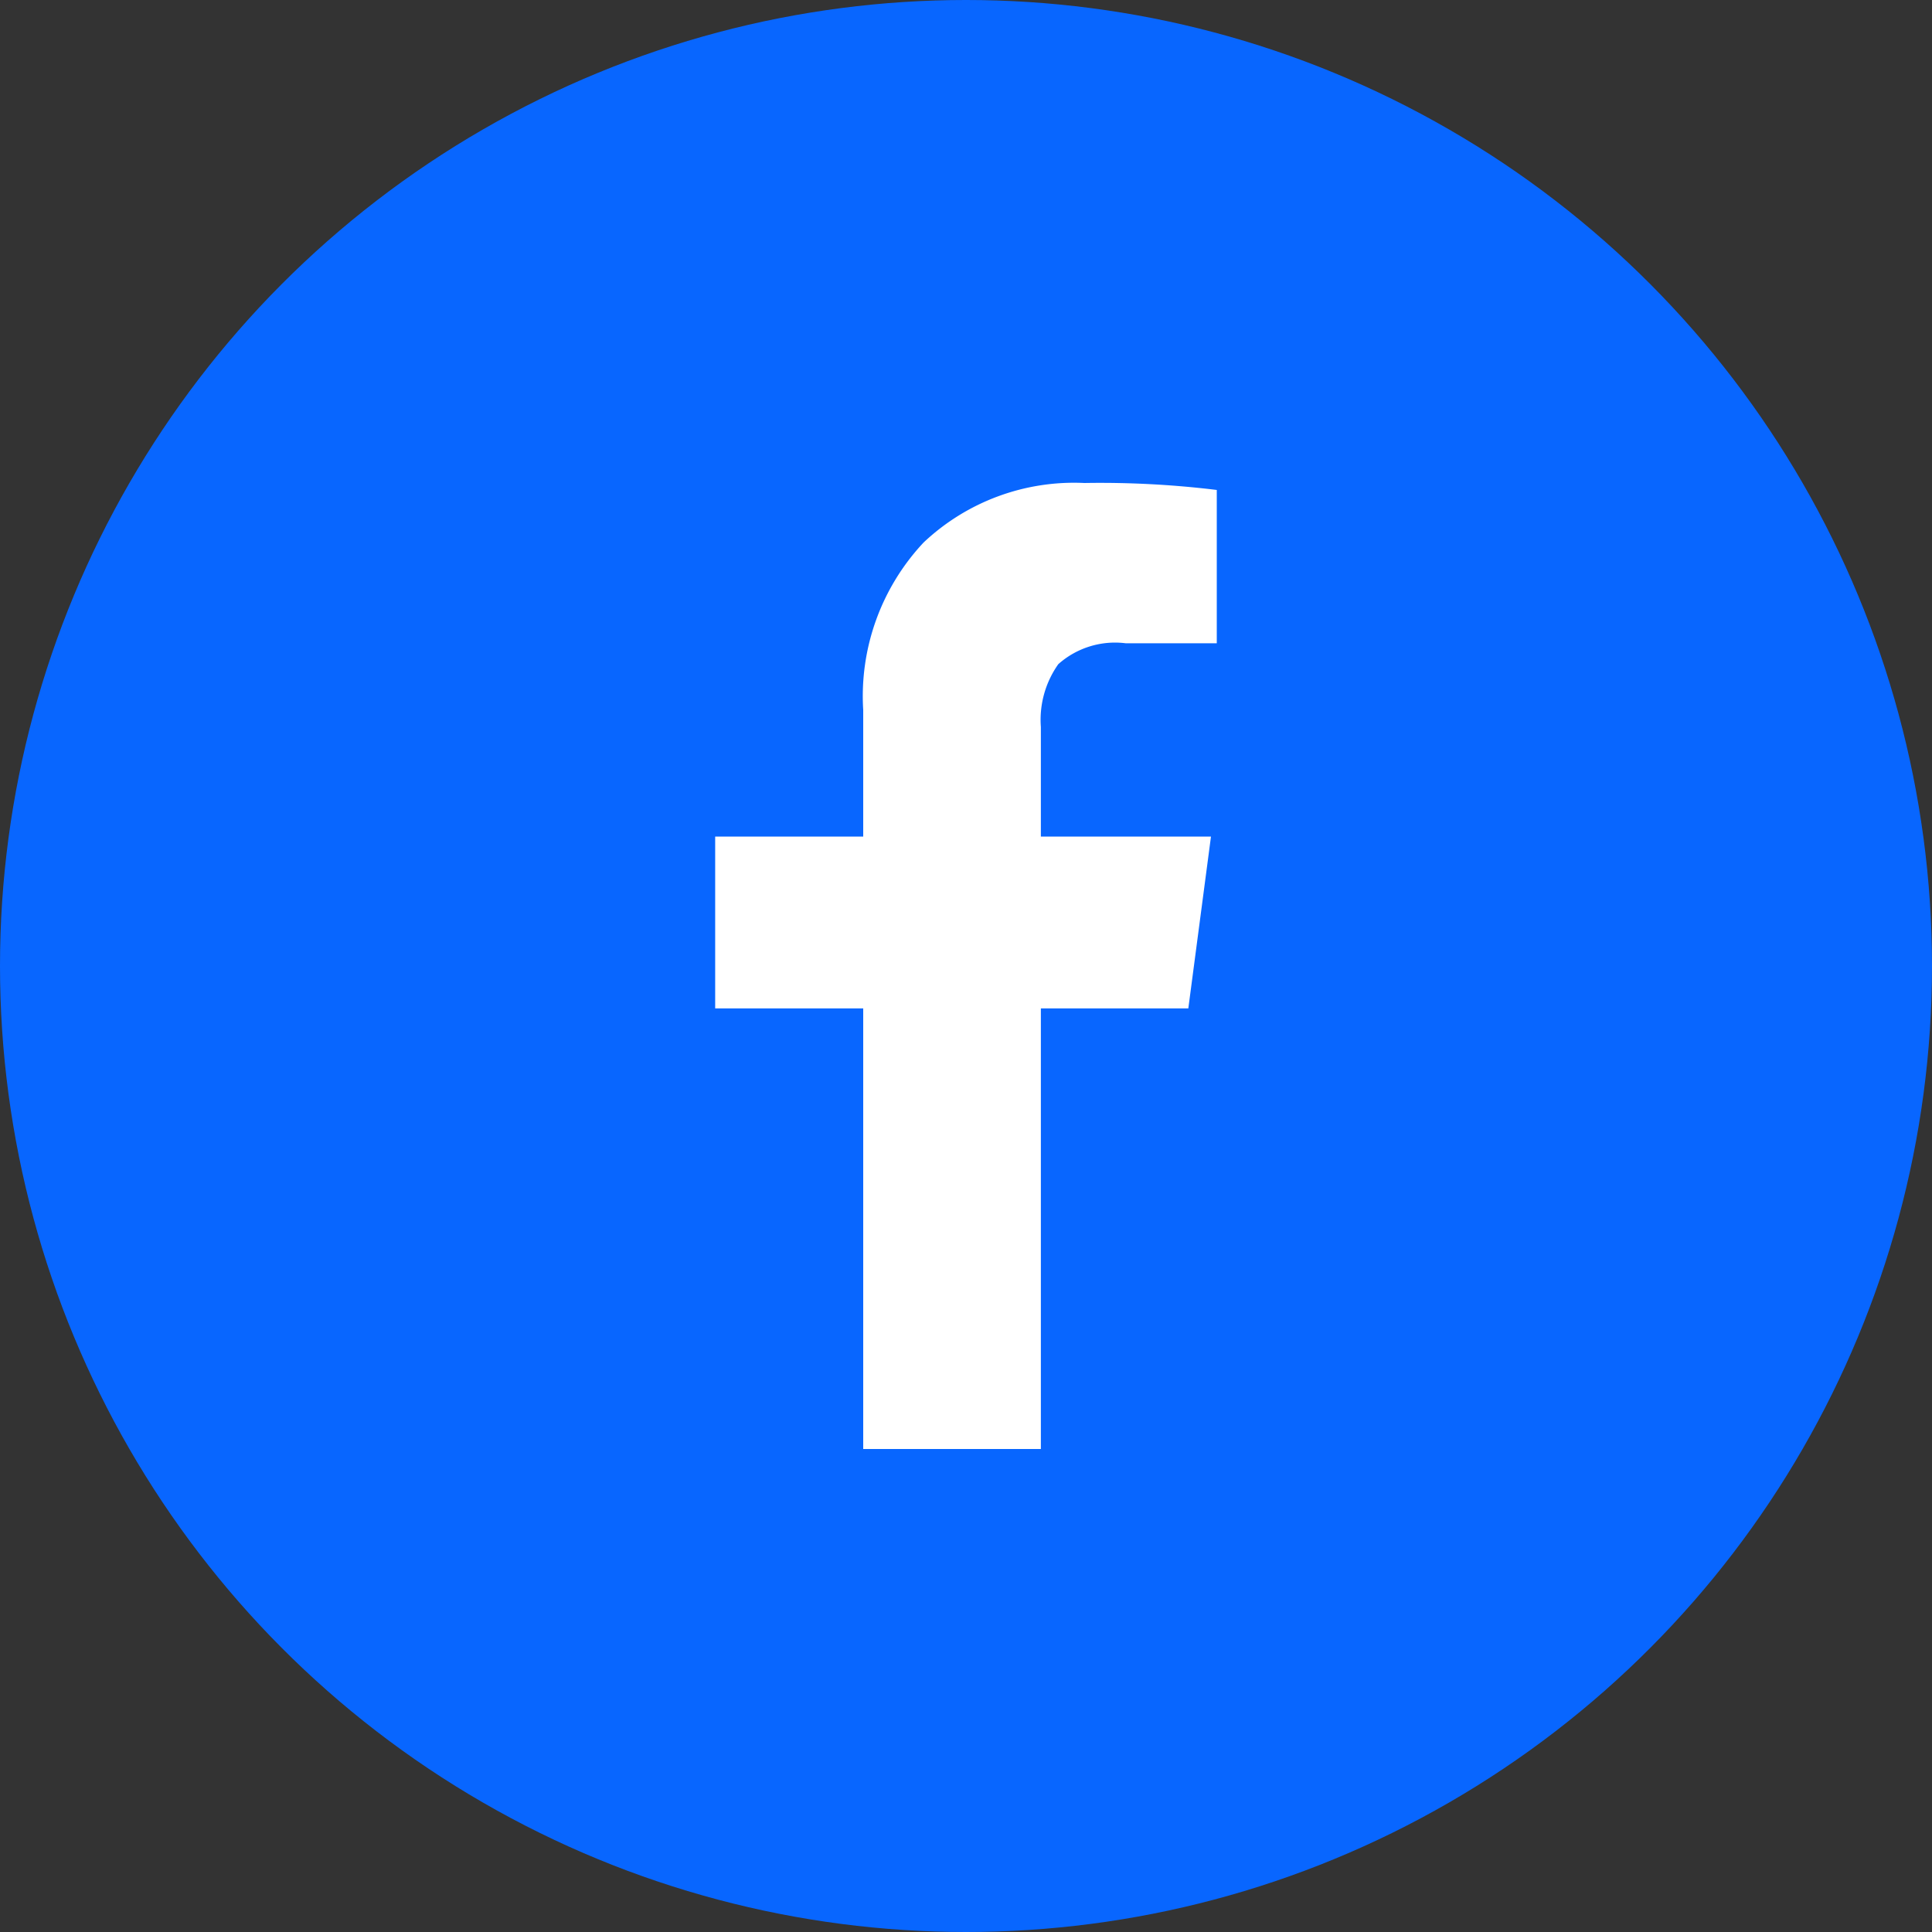 <svg xmlns="http://www.w3.org/2000/svg" width="40" height="40" viewBox="0 0 40 40">
  <rect x="0" y="0" width="40" height="40" fill="#333333" stroke="none"/>
  <g id="组_8272" data-name="组 8272" transform="translate(-467 -702)">
    <circle id="椭圆_95" data-name="椭圆 95" cx="20" cy="20" r="20" transform="translate(467 702)" fill="#0866ff"/>
    <path id="Facebook" d="M284.1.145V3.318h-1.887a1.766,1.766,0,0,0-1.394.433,1.991,1.991,0,0,0-.361,1.3V7.32h3.522l-.469,3.558h-3.053V20H276.78V10.878h-3.065V7.32h3.065V4.7a4.649,4.649,0,0,1,1.25-3.468A4.537,4.537,0,0,1,281.36,0a19.883,19.883,0,0,1,2.74.144Z" transform="translate(208.092 712)" fill="#fff"/>
  </g>
</svg>